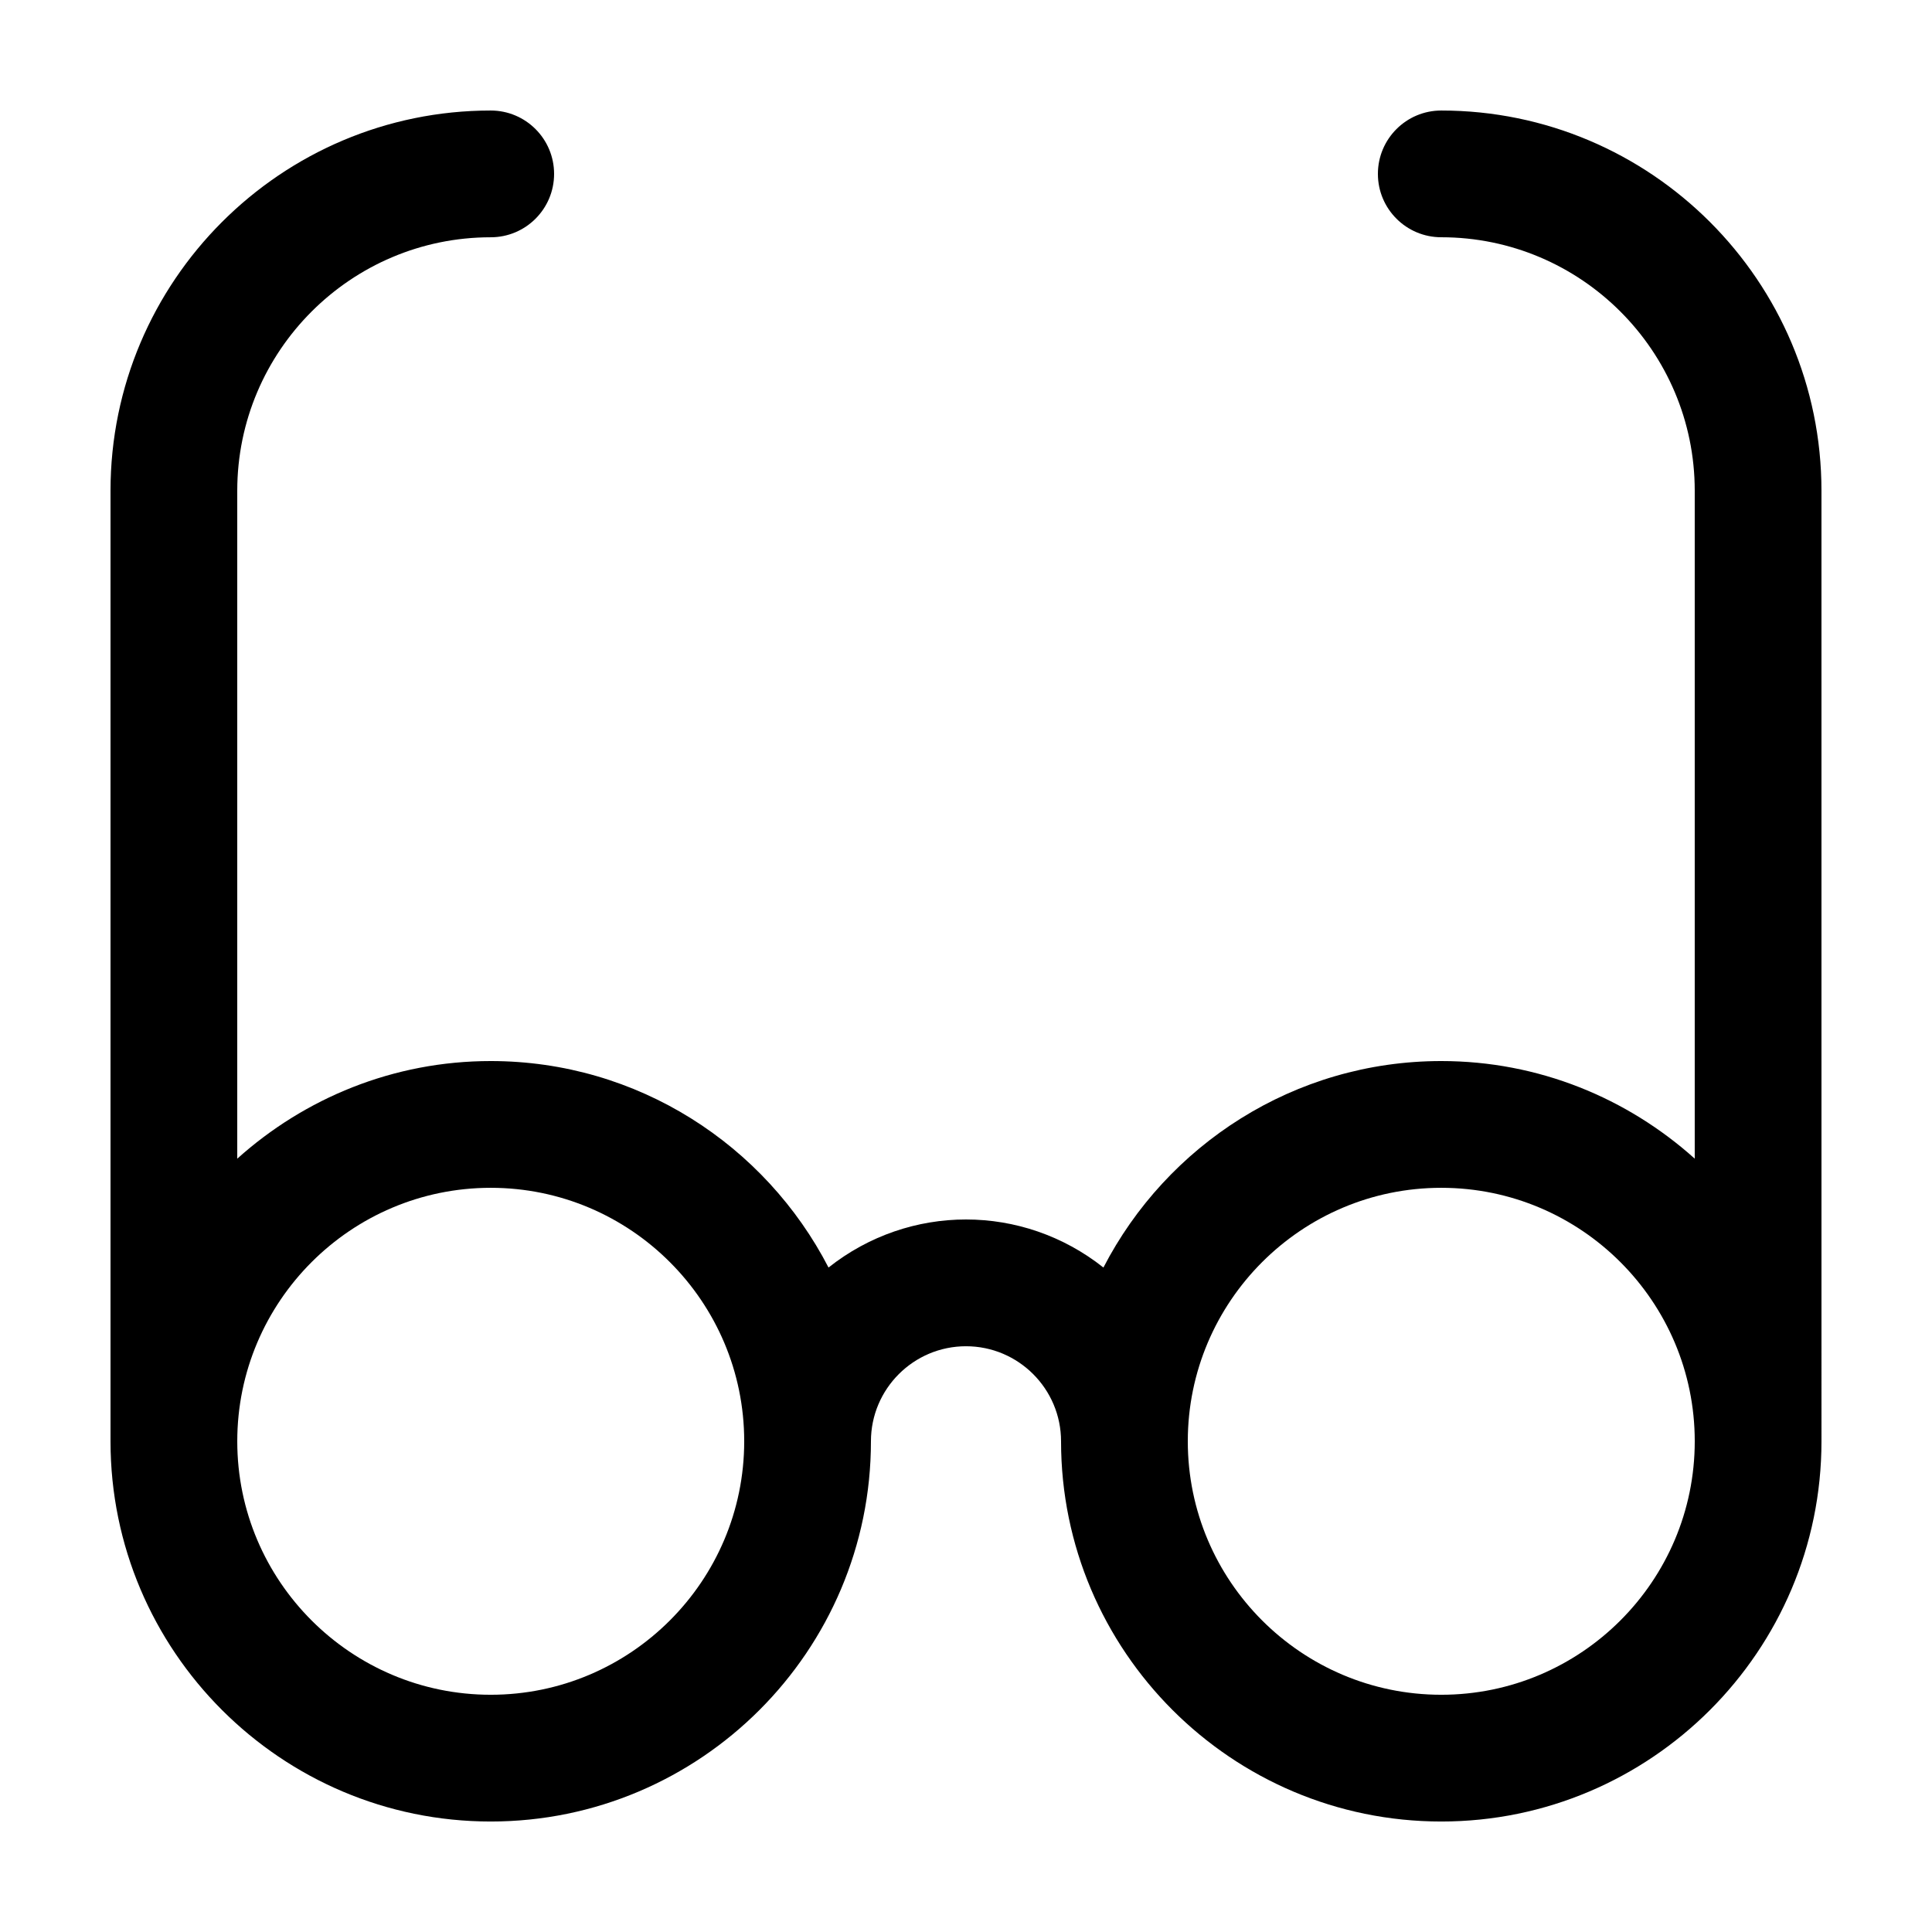 <?xml version="1.0" encoding="UTF-8"?>
<!-- Uploaded to: SVG Repo, www.svgrepo.com, Generator: SVG Repo Mixer Tools -->
<svg fill="#000000" width="800px" height="800px" version="1.1" viewBox="144 144 512 512" xmlns="http://www.w3.org/2000/svg">
 <path d="m525.95 173.29c-9.273 0-16.793 7.523-16.793 16.793s7.516 16.793 16.793 16.793c37.039 0 67.172 30.133 67.172 67.172v177.01c-17.848-16.027-41.352-25.867-67.172-25.867-38.965 0-72.766 22.273-89.531 54.719-21.406-16.973-51.426-16.984-72.852 0-16.754-32.445-50.555-54.719-89.52-54.719-25.82 0-49.328 9.848-67.172 25.871v-177.01c0-37.039 30.133-67.172 67.172-67.172 9.273 0 16.793-7.516 16.793-16.793 0-9.277-7.519-16.797-16.793-16.797-55.562 0-100.76 45.199-100.76 100.76v251.91c0 55.559 45.203 100.76 100.76 100.76s100.76-45.203 100.76-100.76c0-13.891 11.301-25.191 25.191-25.191s25.191 11.301 25.191 25.191c0 55.559 45.203 100.76 100.76 100.76s100.76-45.203 100.76-100.76l-0.004-251.91c0-55.562-45.199-100.76-100.76-100.76zm-251.9 419.84c-37.039 0-67.172-30.133-67.172-67.172 0-37.043 30.133-67.176 67.172-67.176s67.172 30.133 67.172 67.172c0 37.043-30.133 67.176-67.172 67.176zm251.9 0c-37.039 0-67.172-30.133-67.172-67.172 0-37.043 30.133-67.176 67.172-67.176 37.043 0 67.176 30.133 67.176 67.172 0 37.043-30.133 67.176-67.176 67.176z"/>
</svg>